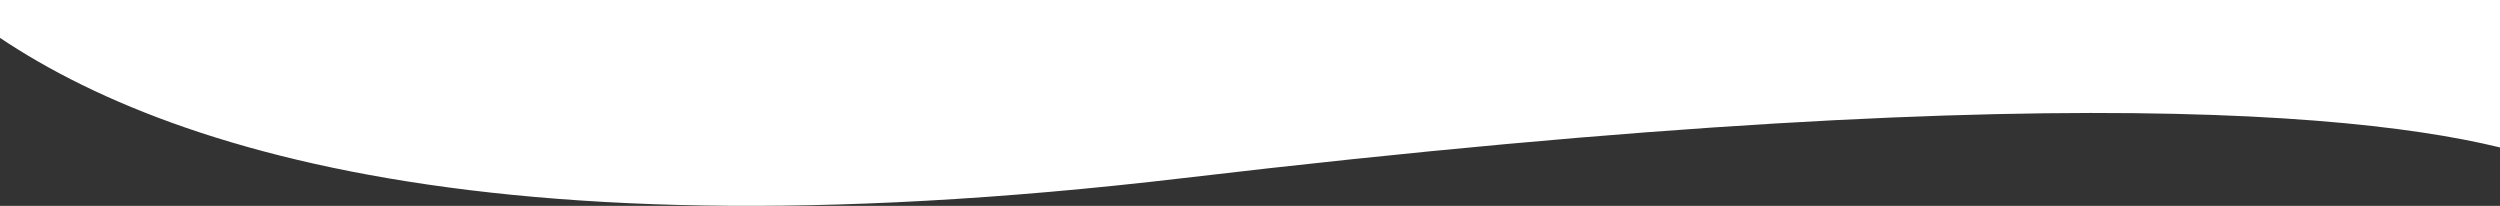 <?xml version="1.0" encoding="utf-8"?>
<!-- Generator: Adobe Illustrator 15.0.0, SVG Export Plug-In . SVG Version: 6.00 Build 0)  -->
<!DOCTYPE svg PUBLIC "-//W3C//DTD SVG 1.1//EN" "http://www.w3.org/Graphics/SVG/1.1/DTD/svg11.dtd">
<svg version="1.1" id="Layer_1" xmlns="http://www.w3.org/2000/svg" xmlns:xlink="http://www.w3.org/1999/xlink" x="0px" y="0px"
	 width="1365.979px" height="112.475px" viewBox="0 0 1365.979 112.475" enable-background="new 0 0 1365.979 112.475"
	 xml:space="preserve">
<rect x="0" y="0" width="1365.979" height="112.475" fill="#333333" stroke="none"/>
<path fill="#FFFFFF" d="M646.869,97.272c508.418-60.028,686.273-30.681,746.771-8.458V0H-27.661
	C58.985,72.684,245.682,144.639,646.869,97.272z"/>
</svg>
